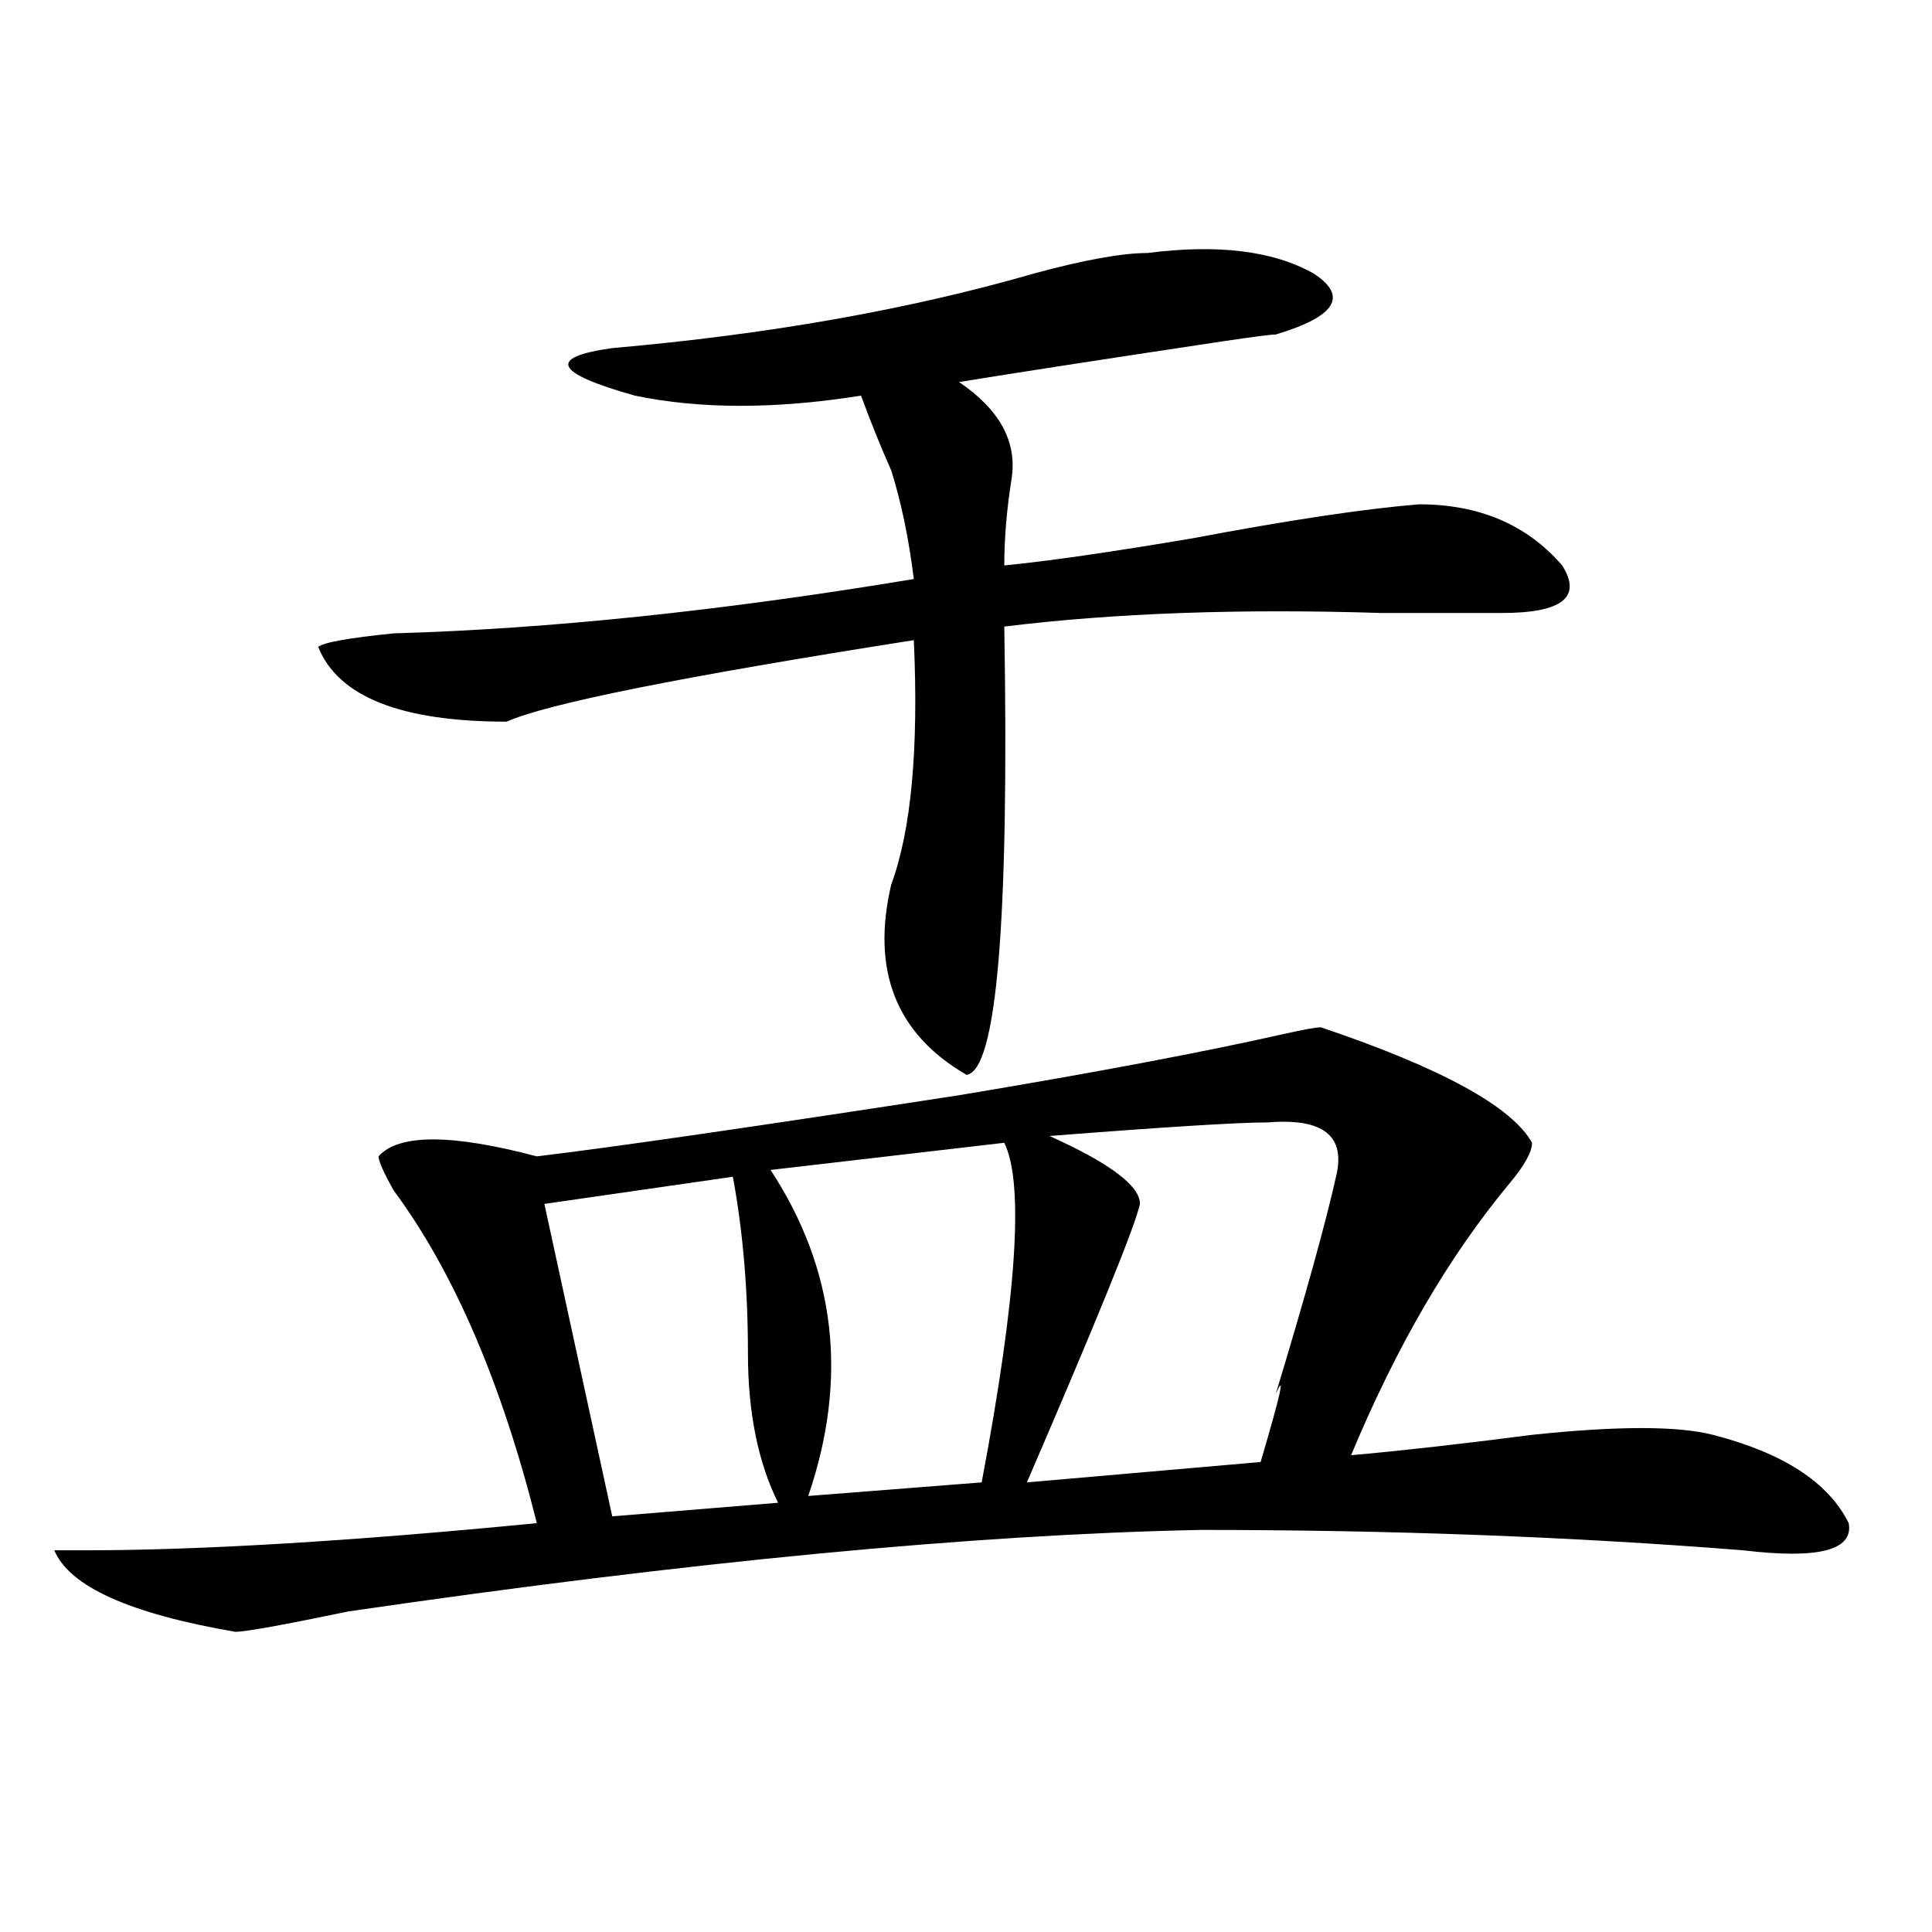 <?xml version="1.0" encoding="utf-8"?>
<!-- Generator: Adobe Illustrator 16.0.0, SVG Export Plug-In . SVG Version: 6.00 Build 0)  -->
<!DOCTYPE svg PUBLIC "-//W3C//DTD SVG 1.1//EN" "http://www.w3.org/Graphics/SVG/1.1/DTD/svg11.dtd">
<svg version="1.1" id="图层_1" xmlns="http://www.w3.org/2000/svg" xmlns:xlink="http://www.w3.org/1999/xlink" x="0px" y="0px"
	 width="1000px" height="1000px" viewBox="0 0 1000 1000" enable-background="new 0 0 1000 1000" xml:space="preserve">
<path d="M496.402,566.891c70.242-11.7,126.155-22.247,167.801-31.641c10.365-2.307,16.89-3.516,19.512-3.516
	c62.438,21.094,98.839,41.034,109.266,59.766c0,4.725-3.902,11.756-11.707,21.094c-31.219,37.519-58.535,84.375-81.949,140.625
	c25.975-2.307,57.193-5.822,93.656-10.547c44.206-4.669,75.425-4.669,93.656,0c36.401,9.394,59.815,24.609,70.242,45.703
	c2.561,14.063-15.609,18.731-54.633,14.063c-88.474-7.031-182.13-10.547-280.969-10.547
	c-117.07,2.362-264.079,16.369-440.965,42.188c-33.841,7.031-53.353,10.547-58.535,10.547
	c-54.633-9.394-85.852-23.456-93.656-42.188H43.73c59.815,0,137.862-4.669,234.141-14.063
	c-18.231-72.619-42.926-130.078-74.145-172.266c-5.244-9.338-7.805-15.216-7.805-17.578c10.365-11.7,37.682-11.7,81.949,0
	C316.895,593.862,389.697,583.315,496.402,566.891z M593.961,130.953c36.401-4.669,64.998-1.153,85.852,10.547
	c18.17,11.756,11.707,22.303-19.512,31.641c-2.622,0-11.707,1.209-27.316,3.516c-62.438,9.394-107.985,16.425-136.582,21.094
	c20.792,14.063,29.877,30.487,27.316,49.219c-2.622,16.425-3.902,31.641-3.902,45.703c23.414-2.307,55.913-7.031,97.559-14.063
	c49.389-9.338,88.412-15.216,117.07-17.578c31.219,0,55.913,10.547,74.145,31.641c10.365,16.425,0,24.609-31.219,24.609
	c-13.049,0-33.841,0-62.438,0c-72.864-2.307-137.924,0-195.117,7.031c2.561,152.381-3.902,229.725-19.512,232.031
	c-36.463-21.094-49.45-53.888-39.023-98.438c10.365-28.125,14.268-70.313,11.707-126.563
	c-119.692,18.787-189.935,32.85-210.727,42.188c-54.633,0-87.193-12.854-97.559-38.672c2.561-2.307,15.609-4.669,39.023-7.031
	c80.607-2.307,170.361-11.7,269.262-28.125c-2.622-21.094-6.524-39.825-11.707-56.25c-5.244-11.7-10.427-24.609-15.609-38.672
	c-44.268,7.031-83.291,7.031-117.07,0c-41.646-11.7-45.548-19.885-11.707-24.609c80.607-7.031,153.472-19.885,218.531-38.672
	C561.4,134.469,580.912,130.953,593.961,130.953z M379.332,609.078l-97.559,14.063l35.121,161.719l85.852-7.031
	c-10.427-21.094-15.609-46.856-15.609-77.344C387.137,667.69,384.515,637.203,379.332,609.078z M519.816,591.5l-120.973,14.063
	c33.779,51.581,40.304,107.831,19.512,168.75l89.754-7.031C526.279,671.206,530.182,612.594,519.816,591.5z M656.398,580.953
	c-15.609,0-53.353,2.362-113.168,7.031c31.219,14.063,46.828,25.818,46.828,35.156c-2.622,11.756-22.134,59.766-58.535,144.141
	l120.973-10.547c10.365-35.156,12.987-46.856,7.805-35.156c15.609-51.525,25.975-89.044,31.219-112.5
	C696.702,587.984,684.995,578.646,656.398,580.953z"/>
</svg>

